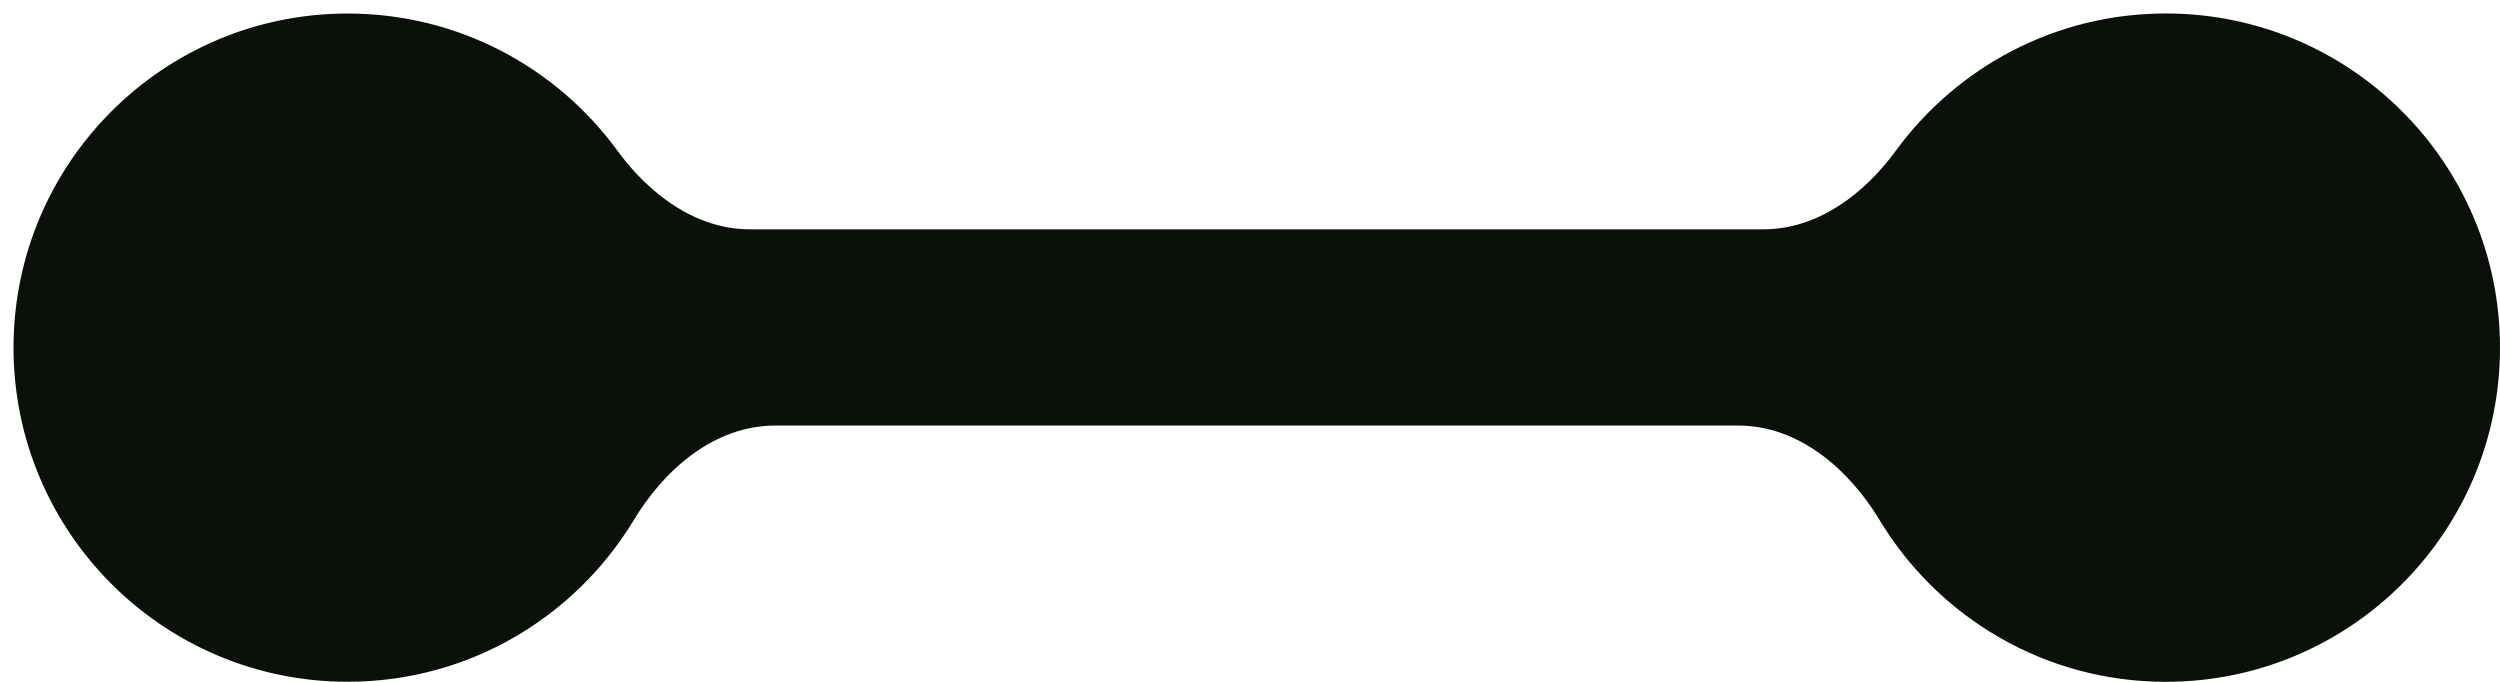 <?xml version="1.0" encoding="UTF-8"?> <svg xmlns="http://www.w3.org/2000/svg" width="44" height="12" viewBox="0 0 44 12" fill="none"><path d="M38.118 0.237C41.366 0.237 44 2.87 44 6.118C44 9.366 41.366 12 38.118 12C35.981 12 34.111 10.86 33.082 9.155C32.534 8.248 31.652 7.49 30.594 7.49H13.642C12.583 7.49 11.701 8.248 11.154 9.154C10.124 10.859 8.255 11.999 6.118 11.999C2.871 11.999 0.238 9.365 0.238 6.118C0.239 2.871 2.871 0.239 6.118 0.238C8.069 0.238 9.797 1.189 10.866 2.651C11.427 3.419 12.246 4.036 13.197 4.036H31.037C31.988 4.036 32.807 3.419 33.368 2.651C34.438 1.188 36.167 0.237 38.118 0.237Z" fill="#0B100B"></path></svg> 